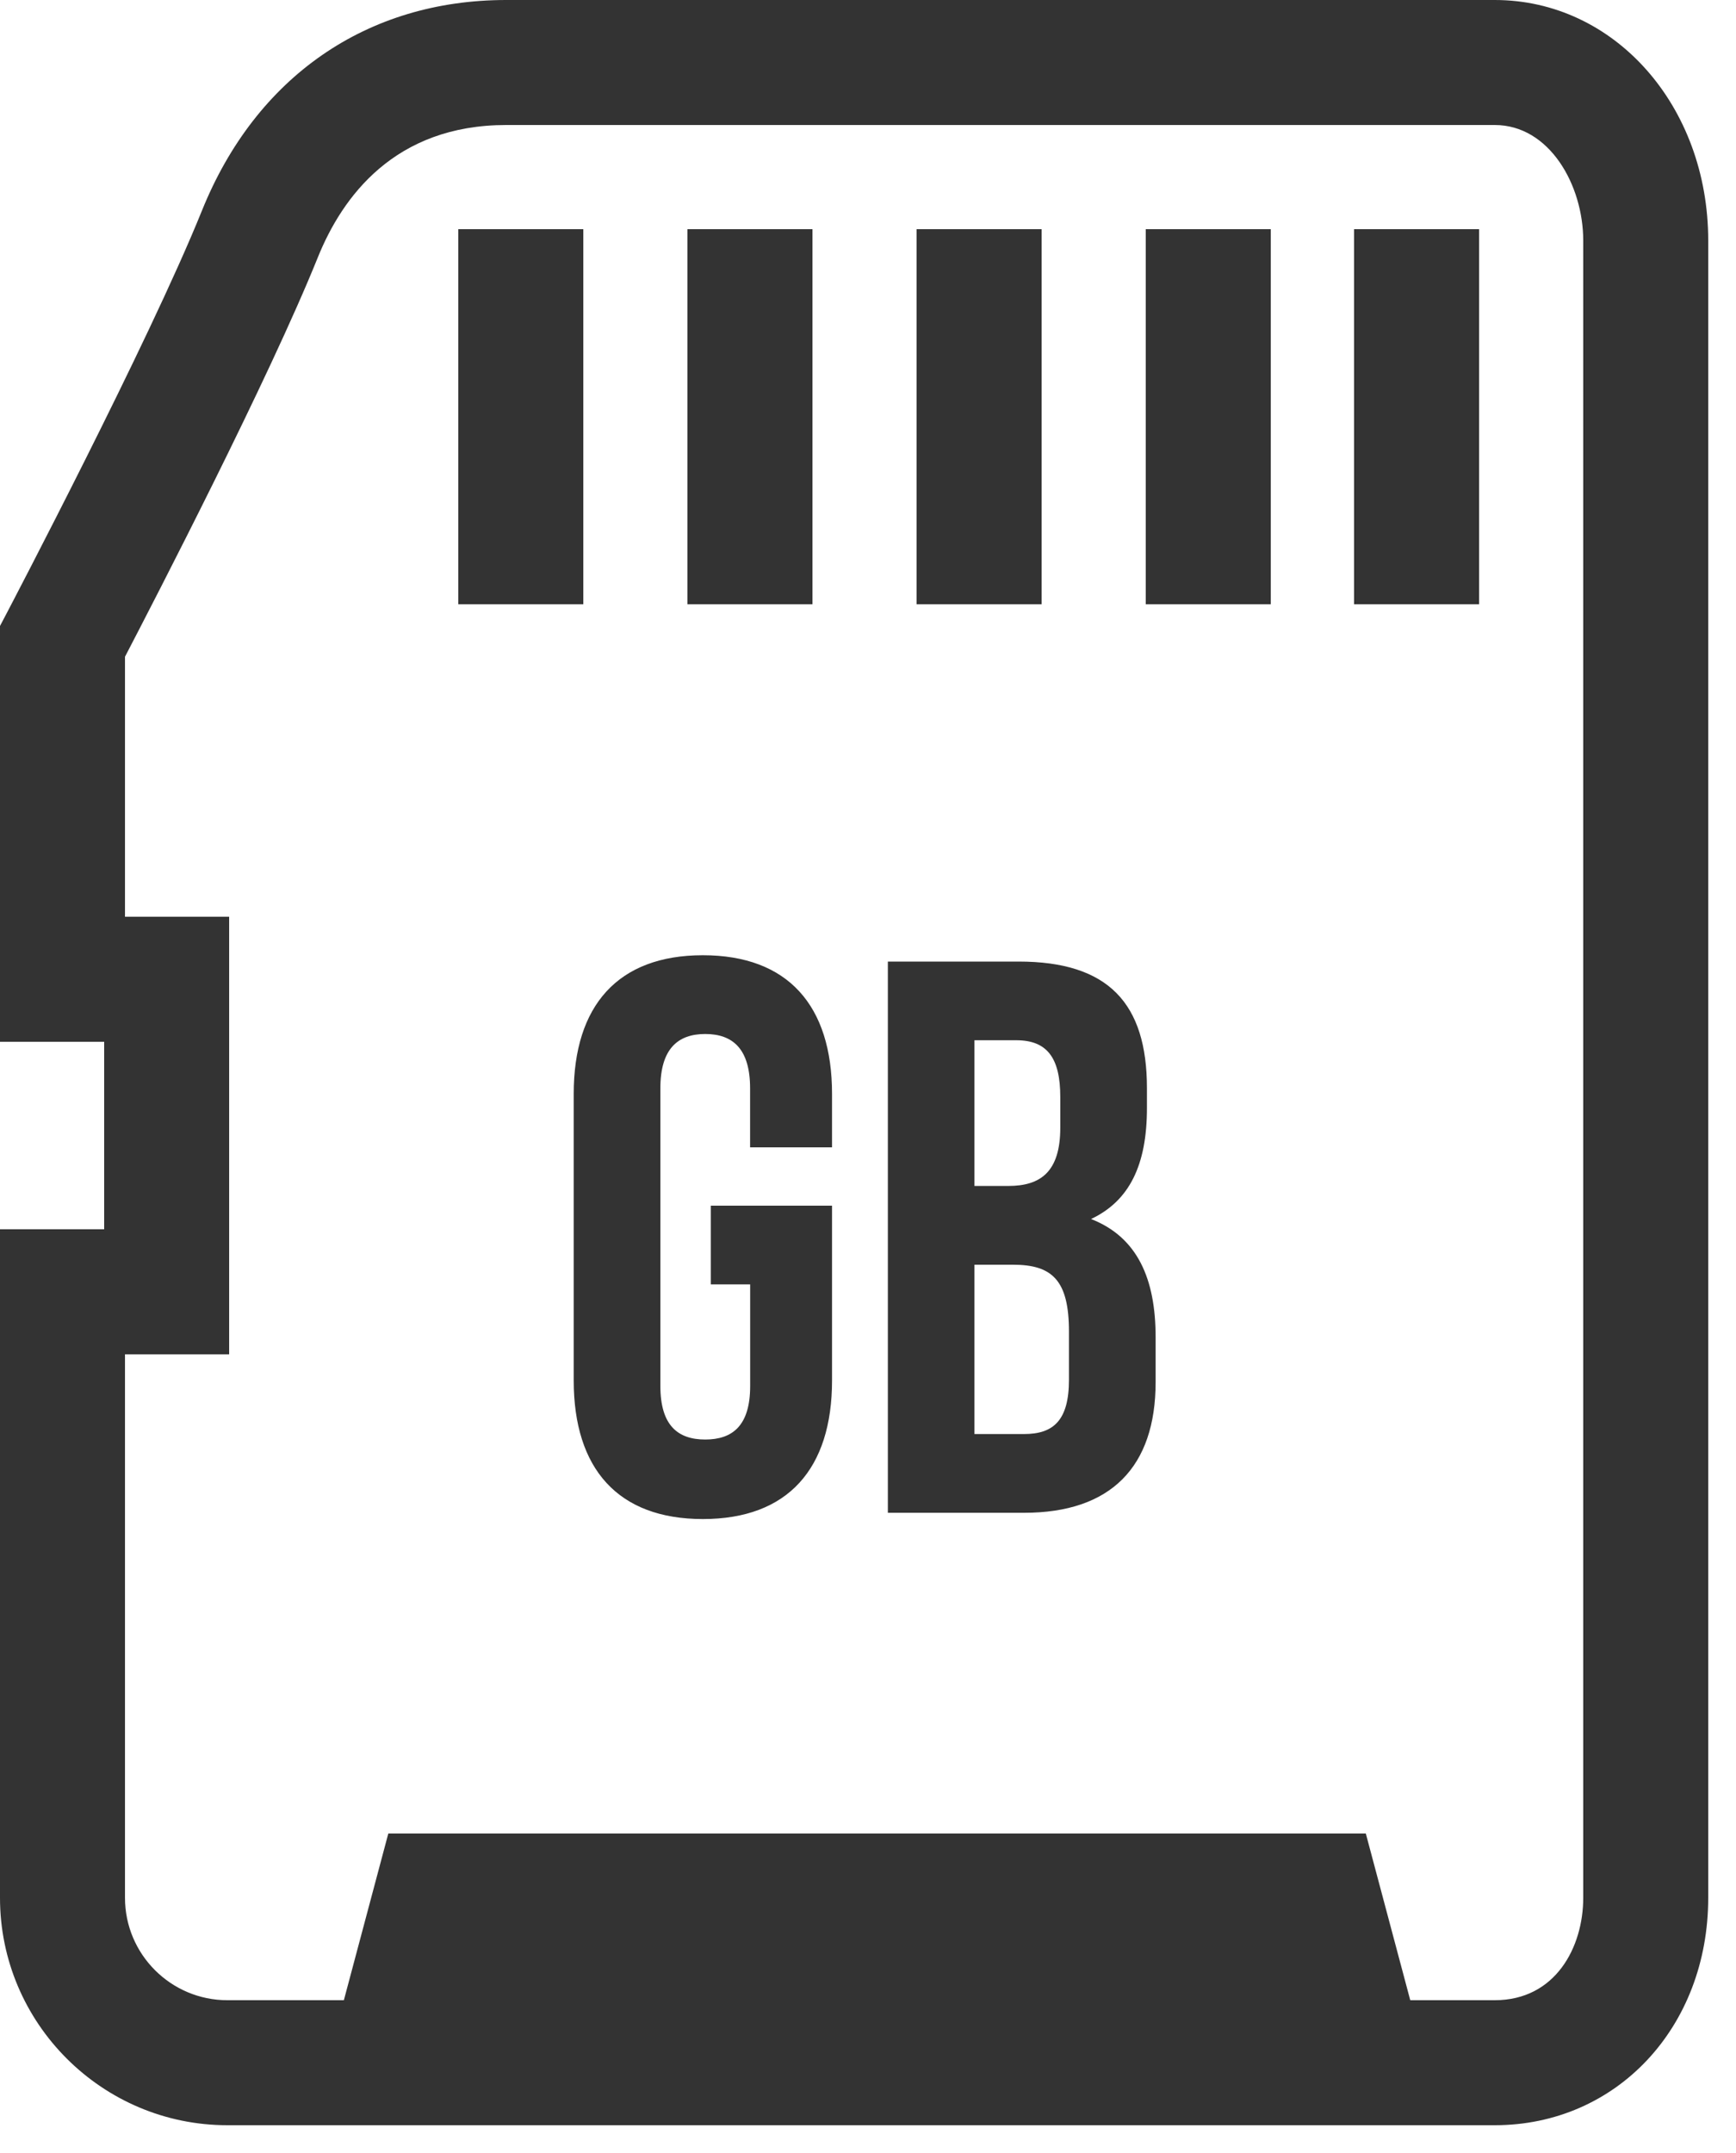 <svg xmlns="http://www.w3.org/2000/svg" width="25" height="31" viewBox="0 0 25 31">
    <g fill="none" fill-rule="evenodd">
        <g fill="#333">
            <g>
                <path d="M16.5 8.7L18.3 8.7 18.3 3.3 16.5 3.3zM19.5 8.7L21.3 8.7 21.3 3.3 19.5 3.3zM13.2 8.7L15 8.7 15 3.3 13.2 3.3zM9.9 8.7L11.7 8.7 11.7 3.3 9.9 3.3zM6.6 8.7L8.4 8.7 8.4 3.3 6.6 3.3z" transform="translate(-557 -906) translate(557 906)"/>
                <g>
                    <path d="M10.236 17.36h1.746v2.517c0 1.27-.635 1.995-1.86 1.995-1.224 0-1.86-.725-1.86-1.995V15.75c0-1.27.636-1.996 1.86-1.996 1.225 0 1.86.725 1.86 1.996v.77h-1.18v-.85c0-.567-.249-.782-.646-.782-.396 0-.646.215-.646.782v4.286c0 .567.25.771.646.771.397 0 .647-.204.647-.77v-1.464h-.567V17.36zM14.033 18.21v2.438h.715c.42 0 .646-.193.646-.783v-.691c0-.737-.238-.964-.805-.964h-.556zm0-3.232v2.098h.488c.465 0 .748-.204.748-.839v-.442c0-.567-.192-.817-.634-.817h-.602zm2.484.692v.284c0 .816-.25 1.337-.805 1.598.669.261.93.862.93 1.701v.647c0 1.224-.647 1.882-1.894 1.882h-1.962v-7.937h1.883c1.292 0 1.848.6 1.848 1.825z" transform="translate(-557 -906) translate(557 906)"/>
                    <path d="M1.8 19.5v7.826c0 .813.661 1.474 1.474 1.474h18.252c.875 0 1.274-.764 1.274-1.474V3.465c0-.801-.487-1.665-1.274-1.665H7.29c-1.607 0-2.362 1.036-2.713 1.906-.704 1.747-2.345 4.92-2.777 5.75V13.2h1.5v6.3H1.8zm19.726 11.1H3.274C1.47 30.6 0 29.131 0 27.326V17.7h1.5V15H0V9.013l.103-.196c.02-.039 2.041-3.89 2.805-5.784C3.685 1.106 5.282 0 7.29 0h14.236C23.249 0 24.6 1.522 24.6 3.465v23.86c0 1.867-1.322 3.275-3.074 3.275z" transform="translate(-557 -906) translate(557 906)"/>
                    <path d="M20.549 29.7L4.712 29.7 5.592 26.4 19.669 26.4z" transform="translate(-557 -906) translate(557 906)"/>
                </g>
            </g>
        </g>
    </g>
</svg>
